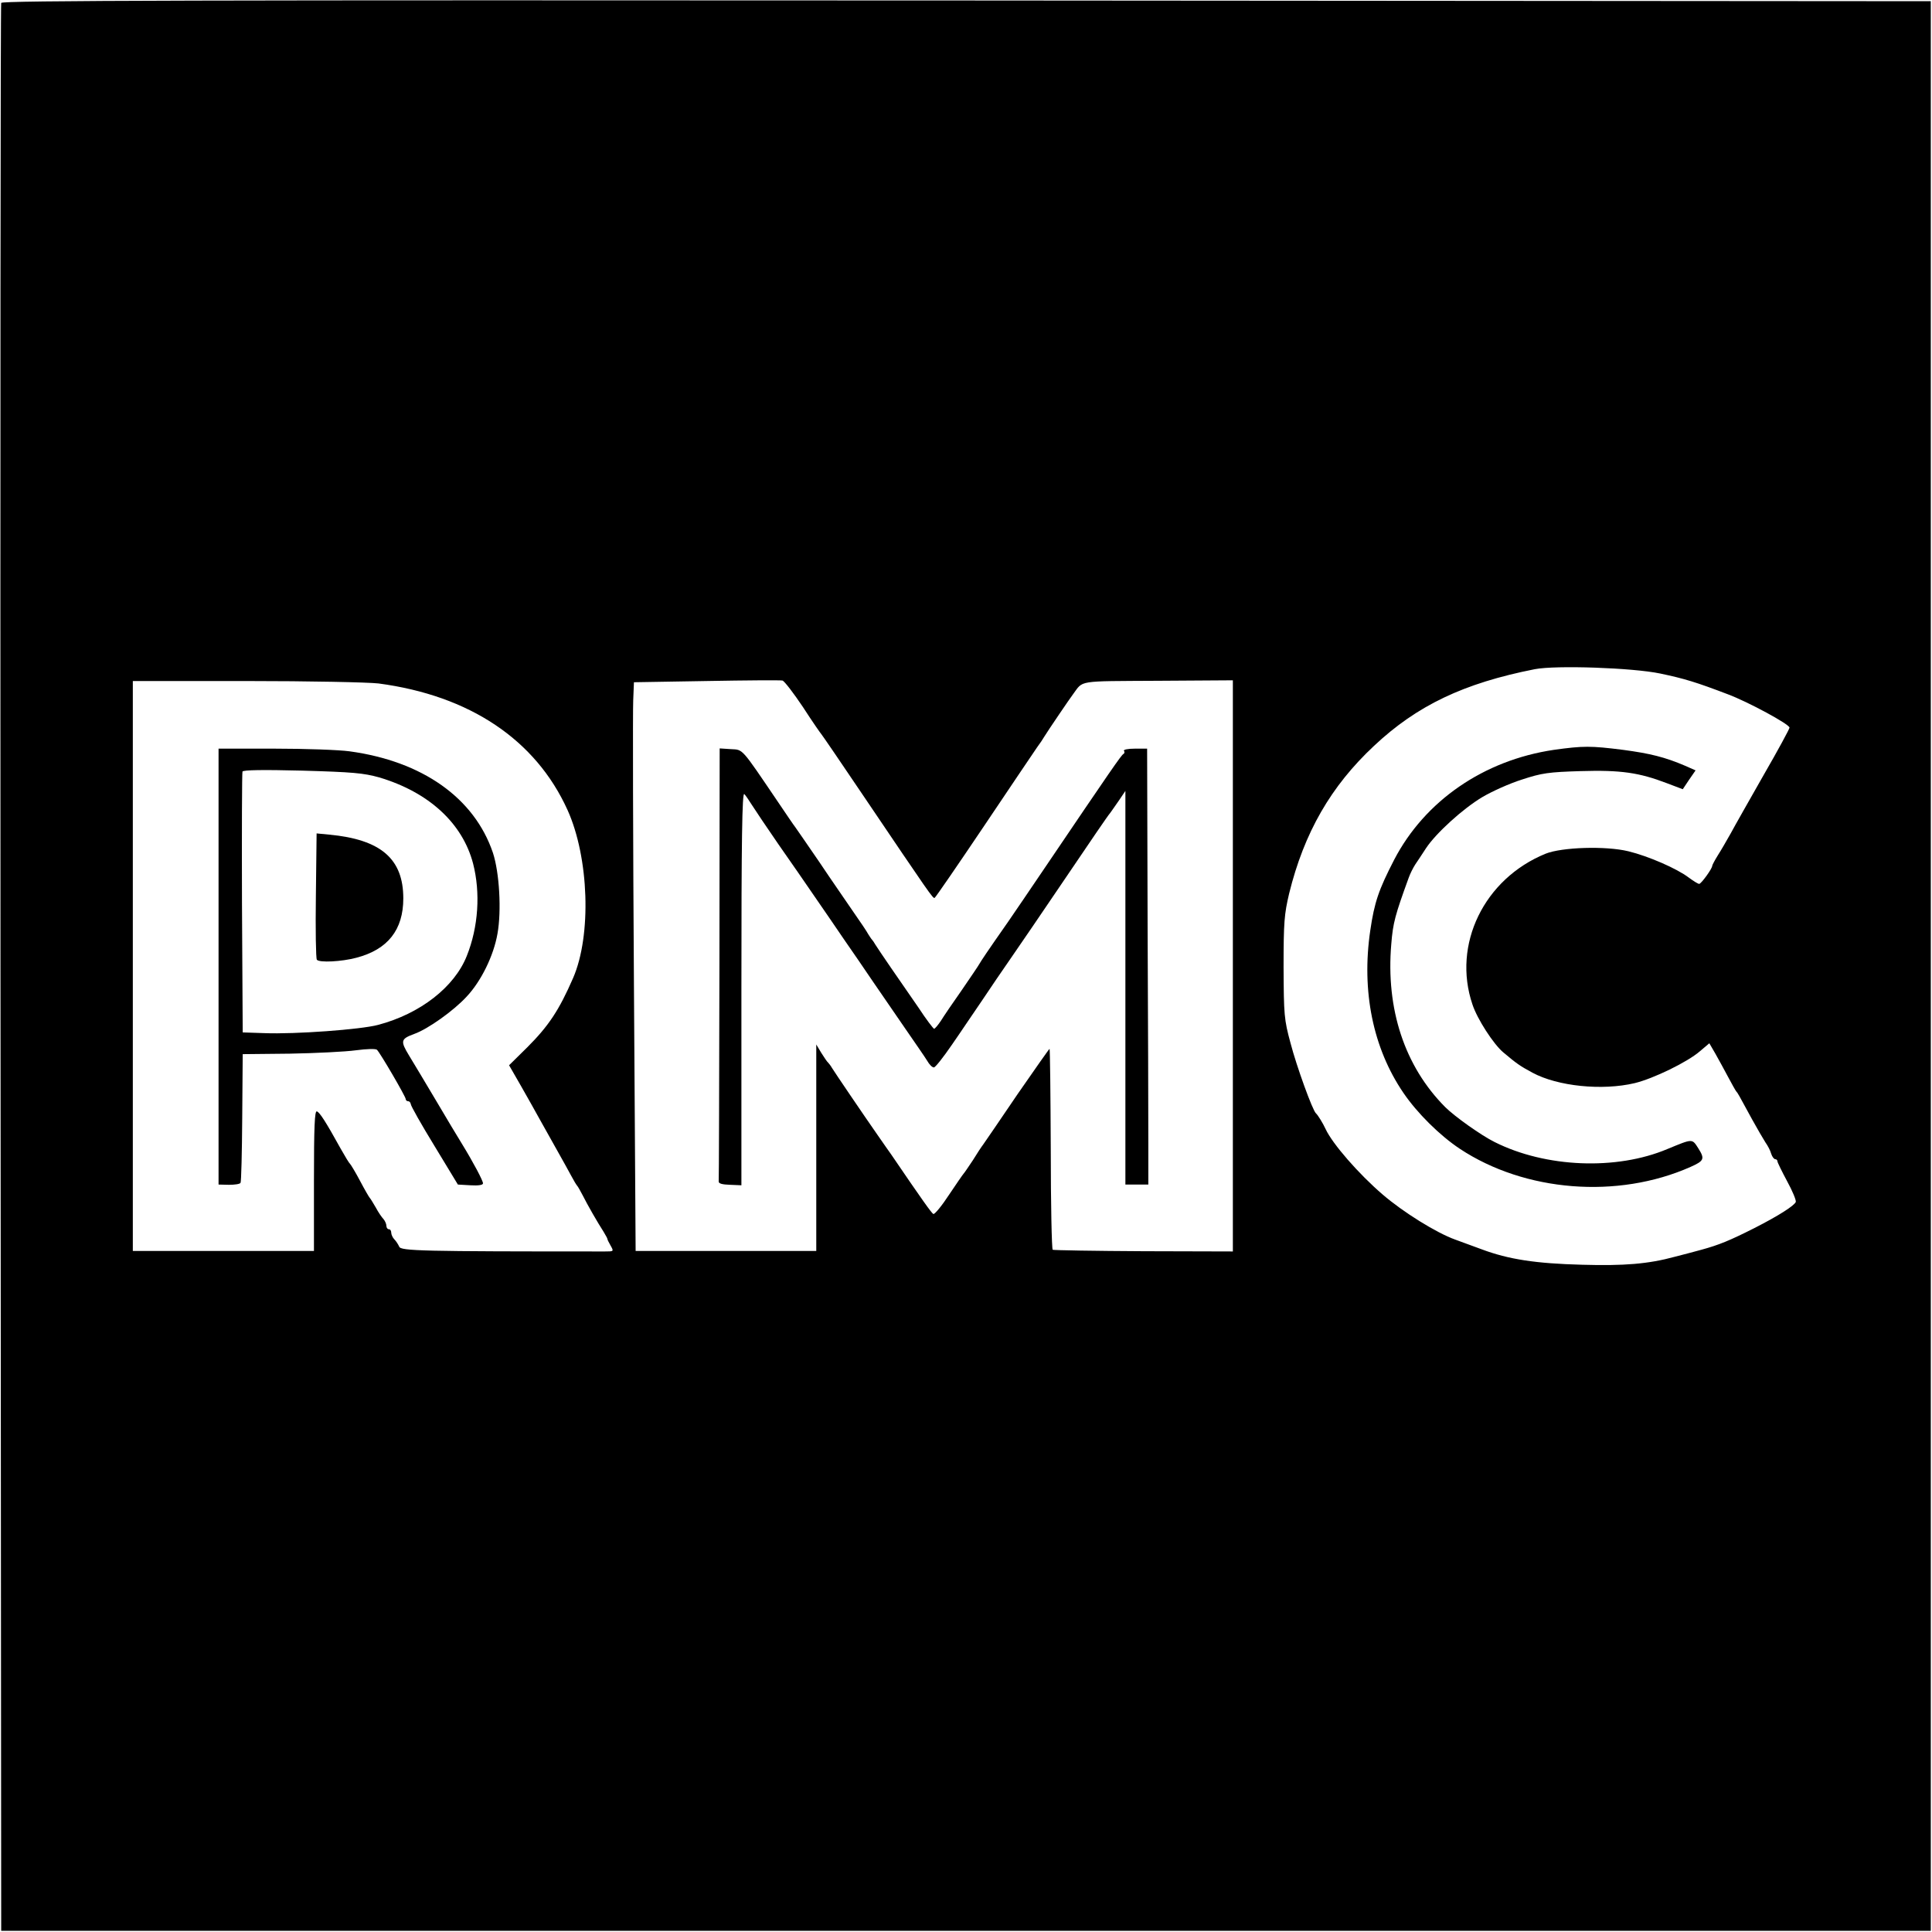 <?xml version="1.0" standalone="no"?>
<!DOCTYPE svg PUBLIC "-//W3C//DTD SVG 20010904//EN"
 "http://www.w3.org/TR/2001/REC-SVG-20010904/DTD/svg10.dtd">
<svg version="1.0" xmlns="http://www.w3.org/2000/svg"
 width="800pt" height="800pt" viewBox="0 0 800 800"
 preserveAspectRatio="xMidYMid meet">
<g transform="translate(0,800) scale(0.1,-0.1)"
fill="#000000" stroke="none">
<path d="M5 7988 c-3 -7 -4 -1806 -3 -3998 l3 -3985 3995 0 3995 0 0 3995 0
3995 -3993 3 c-3189 2 -3994 0 -3997 -10z m6870 -2777 c100 -21 149 -36 280
-86 83 -31 255 -124 255 -138 0 -5 -48 -94 -107 -196 -58 -102 -120 -211 -136
-241 -17 -30 -41 -72 -54 -92 -13 -21 -23 -40 -23 -43 0 -12 -46 -75 -54 -75
-5 0 -24 12 -43 26 -50 38 -168 89 -250 109 -94 23 -276 17 -343 -10 -255
-104 -387 -376 -303 -624 20 -61 87 -164 127 -198 57 -48 70 -57 122 -85 104
-56 288 -75 423 -43 78 19 218 87 270 132 l39 33 25 -43 c13 -23 37 -67 53
-97 16 -30 31 -57 34 -60 5 -5 7 -8 65 -115 21 -38 46 -81 55 -95 10 -14 21
-35 24 -47 4 -13 12 -23 17 -23 5 0 9 -4 9 -9 0 -4 18 -41 40 -82 22 -40 38
-79 36 -86 -7 -16 -71 -57 -171 -108 -103 -52 -147 -70 -220 -90 -33 -9 -82
-22 -110 -29 -110 -30 -210 -38 -385 -33 -190 5 -303 22 -415 64 -38 14 -87
32 -109 40 -78 28 -215 113 -301 187 -99 85 -208 210 -236 271 -11 24 -32 58
-40 65 -14 12 -80 194 -105 290 -27 99 -28 118 -29 315 0 187 3 220 23 305 62
252 173 445 352 612 178 167 371 259 665 317 87 17 406 6 520 -18z m-3550
-139 c38 -59 73 -109 76 -112 3 -3 81 -117 174 -255 277 -410 288 -426 295
-423 4 2 96 136 205 298 109 162 207 308 219 325 12 16 26 37 31 46 12 20 107
160 118 174 44 59 12 54 352 56 l310 2 0 -1183 0 -1182 -369 1 c-203 1 -373 4
-377 6 -4 3 -8 190 -8 417 -1 227 -3 413 -5 415 -1 1 -60 -83 -132 -187 -71
-105 -135 -198 -142 -208 -7 -9 -27 -39 -44 -67 -18 -27 -35 -52 -38 -55 -3
-3 -30 -42 -60 -87 -30 -46 -59 -81 -65 -80 -7 3 -45 56 -175 247 -6 8 -31 44
-56 80 -58 83 -176 257 -189 278 -5 9 -13 19 -16 22 -4 3 -16 21 -28 40 l-21
35 0 -427 0 -428 -374 0 -374 0 -7 1103 c-4 606 -5 1136 -3 1177 l3 75 300 5
c165 3 307 4 315 2 8 -2 46 -52 85 -110z m-1758 98 c378 -50 651 -233 783
-524 89 -197 100 -519 23 -696 -58 -133 -101 -198 -190 -287 l-75 -74 50 -87
c27 -48 62 -109 77 -137 15 -27 47 -84 70 -125 23 -41 51 -91 61 -110 10 -19
21 -37 24 -40 3 -3 13 -21 23 -40 20 -40 62 -113 86 -150 8 -14 16 -27 16 -30
0 -3 6 -15 13 -27 14 -25 14 -25 -23 -25 -760 0 -846 2 -852 20 -4 9 -13 23
-20 30 -7 7 -13 20 -13 28 0 8 -4 14 -10 14 -5 0 -10 6 -10 14 0 8 -6 21 -12
28 -7 7 -22 29 -32 48 -11 19 -22 37 -25 40 -3 3 -21 34 -40 70 -19 36 -38 67
-41 70 -4 3 -21 31 -39 63 -62 112 -87 151 -99 155 -9 3 -12 -62 -12 -287 l0
-291 -375 0 -375 0 0 1180 0 1180 469 0 c263 0 504 -5 548 -10z"/>
<path d="M6434 4895 c-290 -43 -534 -211 -661 -455 -64 -124 -82 -176 -99
-293 -37 -251 11 -487 137 -672 57 -84 151 -177 234 -232 269 -178 653 -209
955 -75 56 25 60 33 33 76 -27 42 -22 42 -129 -2 -211 -89 -504 -77 -715 29
-55 27 -166 106 -205 145 -168 169 -246 406 -223 675 7 88 16 120 72 274 6 17
18 41 27 55 9 14 30 44 45 68 41 62 153 164 234 212 39 23 112 56 163 72 82
27 110 31 243 35 166 5 242 -6 357 -50 l66 -25 26 39 27 39 -43 19 c-84 36
-145 51 -257 66 -134 17 -165 17 -287 0z"/>
<path d="M2979 4011 c-1 -490 -2 -897 -3 -903 -1 -9 15 -13 47 -14 l47 -2 0
816 c0 615 3 813 12 804 6 -6 20 -27 32 -46 12 -19 61 -92 110 -163 49 -70
117 -168 151 -218 34 -49 88 -128 120 -175 33 -47 86 -125 120 -175 34 -49 94
-137 134 -195 40 -58 81 -117 90 -132 9 -16 21 -28 28 -28 6 0 39 42 74 93 35
50 90 133 124 182 33 50 90 133 126 185 36 52 122 178 191 280 147 217 204
301 216 315 4 6 20 28 35 50 l27 40 0 -815 0 -815 47 0 48 0 0 173 c0 94 -1
501 -3 902 l-2 730 -51 0 c-28 0 -48 -4 -45 -9 4 -5 2 -11 -2 -13 -8 -3 -54
-70 -324 -469 -58 -86 -127 -187 -153 -225 -91 -130 -110 -159 -120 -176 -5
-9 -39 -59 -74 -110 -36 -51 -74 -107 -85 -125 -12 -18 -24 -32 -28 -33 -3 0
-33 39 -65 88 -33 48 -84 122 -114 165 -30 43 -58 86 -64 95 -5 9 -12 19 -15
22 -3 3 -9 13 -15 22 -5 10 -32 50 -60 90 -27 40 -92 133 -142 208 -51 74 -96
140 -100 145 -5 6 -37 53 -72 105 -154 227 -143 215 -195 218 l-46 3 -1 -890z"/>
<path d="M905 3997 l0 -902 43 -1 c24 0 45 3 48 8 3 4 6 126 7 270 l2 263 195
2 c107 2 230 8 274 14 45 6 82 7 87 2 14 -14 119 -194 119 -204 0 -5 5 -9 10
-9 6 0 10 -6 11 -12 0 -7 44 -85 98 -173 l97 -160 52 -3 c33 -2 52 1 52 8 0
11 -39 85 -88 165 -15 24 -63 104 -106 177 -43 73 -94 157 -112 187 -37 61
-35 69 22 90 56 20 163 96 217 155 59 63 111 168 127 260 17 95 8 253 -19 335
-77 227 -292 379 -594 420 -43 6 -183 11 -310 11 l-232 0 0 -903z m665 784
c205 -61 345 -189 389 -357 31 -121 22 -262 -26 -382 -51 -129 -193 -240 -368
-286 -71 -19 -343 -39 -470 -34 l-90 3 -3 535 c-1 294 0 540 2 545 2 7 88 8
247 4 210 -6 254 -10 319 -28z"/>
<path d="M1308 4292 c-2 -141 0 -261 4 -266 10 -13 103 -8 163 8 131 34 195
116 195 246 0 164 -93 244 -307 264 l-52 5 -3 -257z"/>
</g>
</svg>
